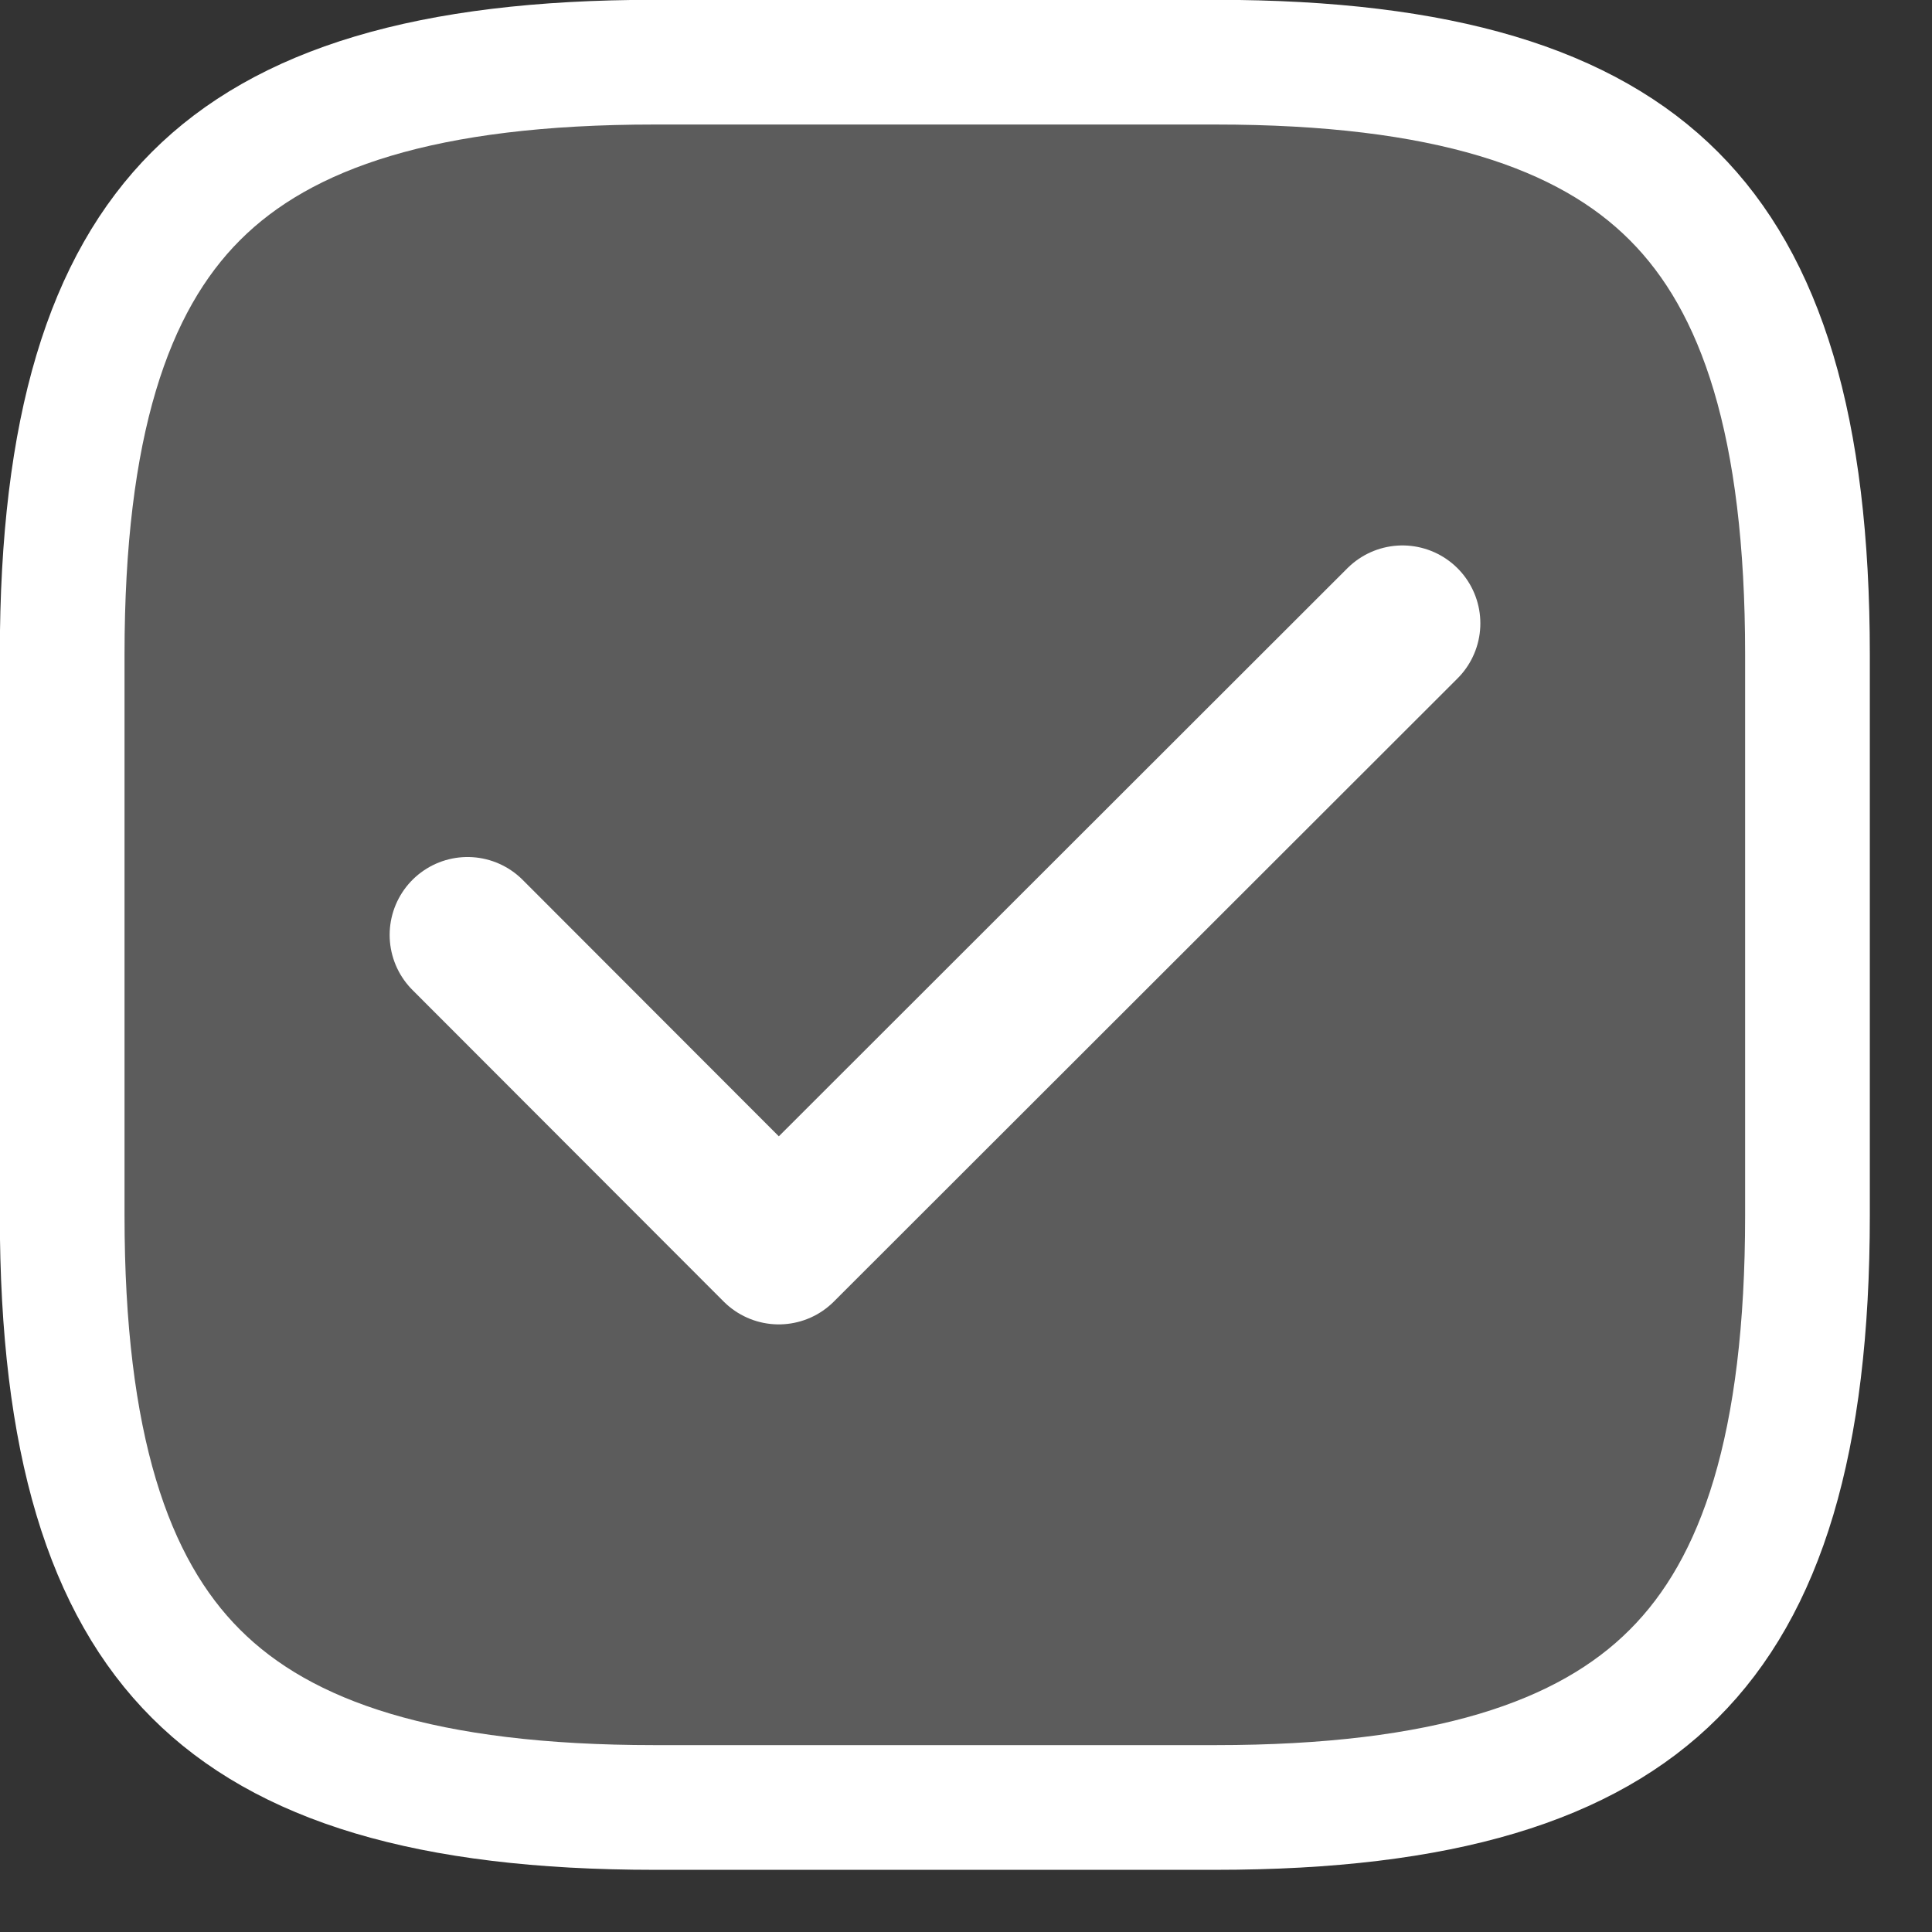 <?xml version="1.0" encoding="utf-8"?>
<svg xmlns="http://www.w3.org/2000/svg" fill="none" height="100%" overflow="visible" preserveAspectRatio="none" style="display: block;" viewBox="0 0 11 11" width="100%">
<rect x="0" y="0" width="11" height="11" fill="#333333" stroke="none"/>
<g id="vuesax/linear/tick-square">
<g id="vuesax/linear/tick-square_2">
<g id="tick-square">
<path d="M3.727 0.354H6.92C8.216 0.354 9.031 0.616 9.53 1.116C10.03 1.616 10.291 2.431 10.291 3.727V6.92C10.291 8.216 10.03 9.031 9.53 9.53C9.031 10.03 8.216 10.291 6.92 10.291H3.727C2.431 10.291 1.616 10.03 1.116 9.53C0.616 9.031 0.354 8.216 0.354 6.92V3.727C0.354 2.431 0.616 1.616 1.116 1.116C1.616 0.616 2.431 0.354 3.727 0.354Z" fill="white" fill-opacity="0.2" id="Vector" stroke="white" stroke-linecap="round" stroke-linejoin="round" stroke-width="0.71"/>
<path d="M2.662 5.323L4.434 7.097L7.985 3.549" id="Vector_2" stroke="white" stroke-linecap="round" stroke-linejoin="round" stroke-width="0.887"/>
</g>
</g>
</g>
</svg>